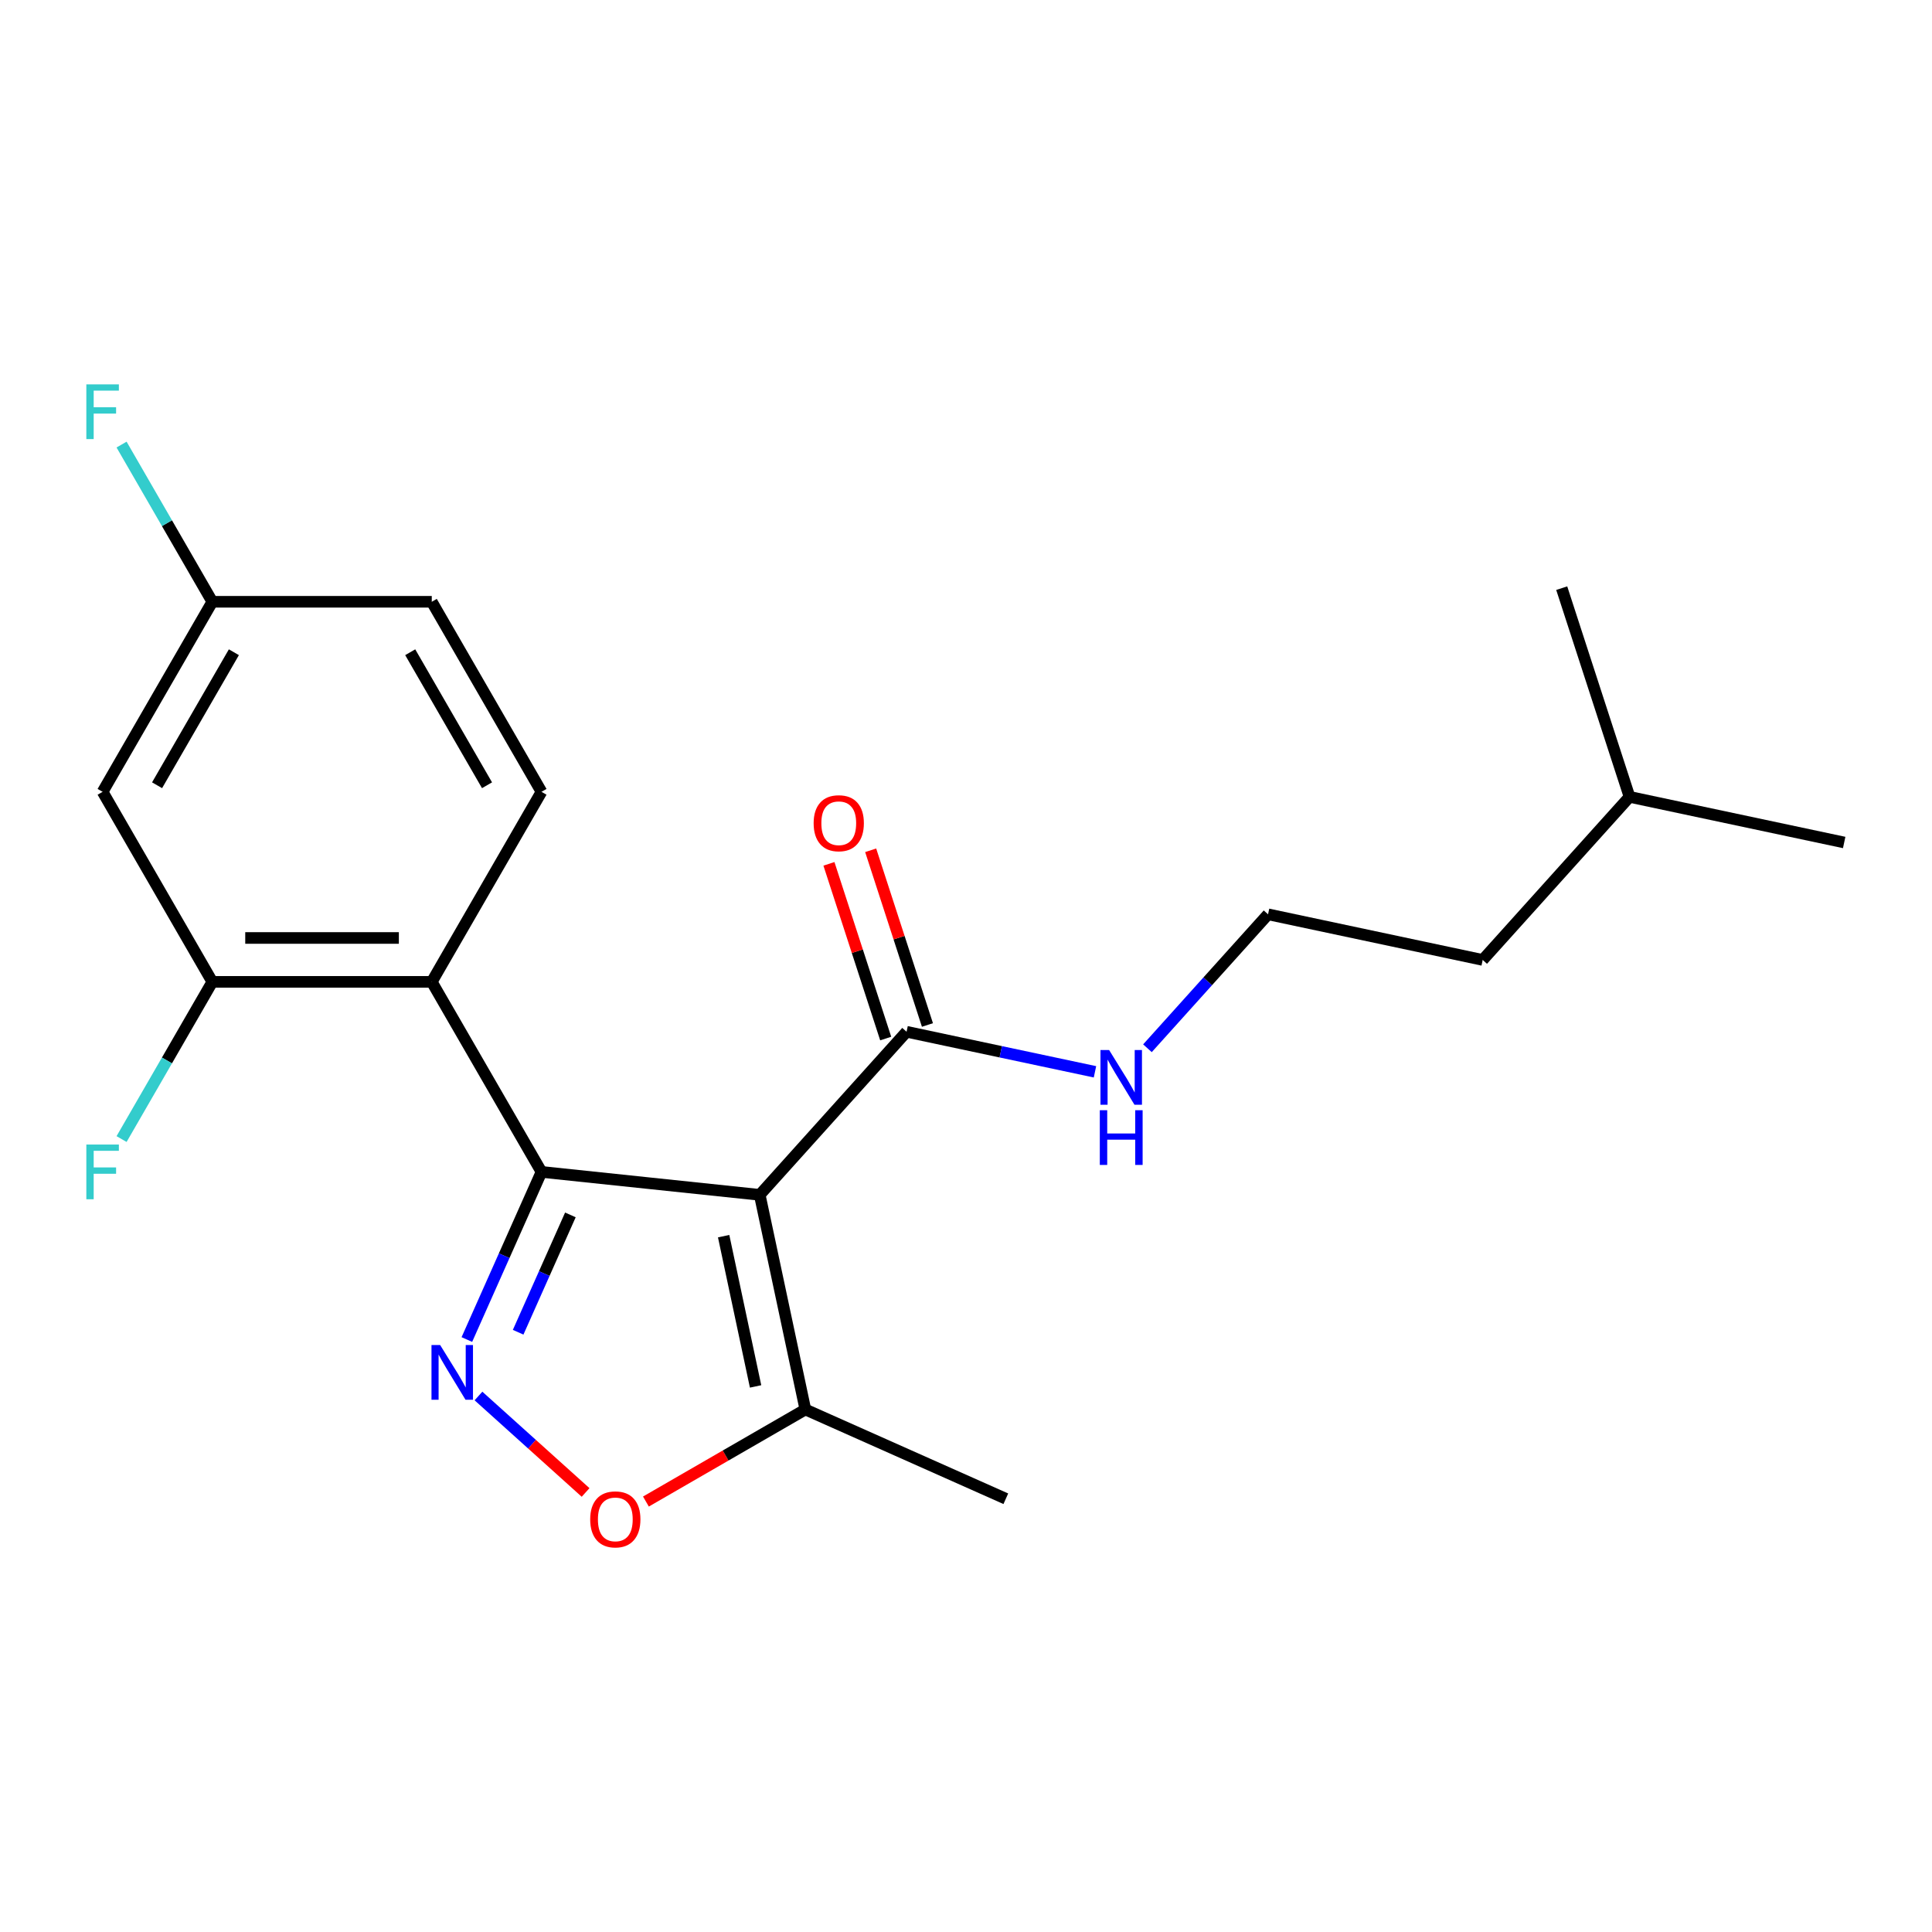 <?xml version='1.0' encoding='iso-8859-1'?>
<svg version='1.1' baseProfile='full'
              xmlns='http://www.w3.org/2000/svg'
                      xmlns:rdkit='http://www.rdkit.org/xml'
                      xmlns:xlink='http://www.w3.org/1999/xlink'
                  xml:space='preserve'
width='1000px' height='1000px' viewBox='0 0 1000 1000'>
<!-- END OF HEADER -->
<rect style='opacity:1.0;fill:#FFFFFF;stroke:none' width='1000' height='1000' x='0' y='0'> </rect>
<path class='bond-0' d='M 280.275,606.576 L 393.236,618.449' style='fill:none;fill-rule:evenodd;stroke:#000000;stroke-width:6px;stroke-linecap:butt;stroke-linejoin:miter;stroke-opacity:1' />
<path class='bond-1' d='M 280.275,606.576 L 260.96,649.958' style='fill:none;fill-rule:evenodd;stroke:#000000;stroke-width:6px;stroke-linecap:butt;stroke-linejoin:miter;stroke-opacity:1' />
<path class='bond-1' d='M 260.96,649.958 L 241.645,693.34' style='fill:none;fill-rule:evenodd;stroke:#0000FF;stroke-width:6px;stroke-linecap:butt;stroke-linejoin:miter;stroke-opacity:1' />
<path class='bond-1' d='M 295.233,628.831 L 281.713,659.198' style='fill:none;fill-rule:evenodd;stroke:#000000;stroke-width:6px;stroke-linecap:butt;stroke-linejoin:miter;stroke-opacity:1' />
<path class='bond-1' d='M 281.713,659.198 L 268.192,689.565' style='fill:none;fill-rule:evenodd;stroke:#0000FF;stroke-width:6px;stroke-linecap:butt;stroke-linejoin:miter;stroke-opacity:1' />
<path class='bond-2' d='M 280.275,606.576 L 223.483,508.211' style='fill:none;fill-rule:evenodd;stroke:#000000;stroke-width:6px;stroke-linecap:butt;stroke-linejoin:miter;stroke-opacity:1' />
<path class='bond-4' d='M 393.236,618.449 L 416.851,729.55' style='fill:none;fill-rule:evenodd;stroke:#000000;stroke-width:6px;stroke-linecap:butt;stroke-linejoin:miter;stroke-opacity:1' />
<path class='bond-4' d='M 374.558,639.837 L 391.089,717.608' style='fill:none;fill-rule:evenodd;stroke:#000000;stroke-width:6px;stroke-linecap:butt;stroke-linejoin:miter;stroke-opacity:1' />
<path class='bond-5' d='M 393.236,618.449 L 469.238,534.04' style='fill:none;fill-rule:evenodd;stroke:#000000;stroke-width:6px;stroke-linecap:butt;stroke-linejoin:miter;stroke-opacity:1' />
<path class='bond-3' d='M 247.656,722.567 L 275.379,747.529' style='fill:none;fill-rule:evenodd;stroke:#0000FF;stroke-width:6px;stroke-linecap:butt;stroke-linejoin:miter;stroke-opacity:1' />
<path class='bond-3' d='M 275.379,747.529 L 303.103,772.491' style='fill:none;fill-rule:evenodd;stroke:#FF0000;stroke-width:6px;stroke-linecap:butt;stroke-linejoin:miter;stroke-opacity:1' />
<path class='bond-6' d='M 223.483,508.211 L 109.9,508.211' style='fill:none;fill-rule:evenodd;stroke:#000000;stroke-width:6px;stroke-linecap:butt;stroke-linejoin:miter;stroke-opacity:1' />
<path class='bond-6' d='M 206.446,485.494 L 126.938,485.494' style='fill:none;fill-rule:evenodd;stroke:#000000;stroke-width:6px;stroke-linecap:butt;stroke-linejoin:miter;stroke-opacity:1' />
<path class='bond-7' d='M 223.483,508.211 L 280.275,409.845' style='fill:none;fill-rule:evenodd;stroke:#000000;stroke-width:6px;stroke-linecap:butt;stroke-linejoin:miter;stroke-opacity:1' />
<path class='bond-21' d='M 334.325,777.197 L 375.588,753.374' style='fill:none;fill-rule:evenodd;stroke:#FF0000;stroke-width:6px;stroke-linecap:butt;stroke-linejoin:miter;stroke-opacity:1' />
<path class='bond-21' d='M 375.588,753.374 L 416.851,729.55' style='fill:none;fill-rule:evenodd;stroke:#000000;stroke-width:6px;stroke-linecap:butt;stroke-linejoin:miter;stroke-opacity:1' />
<path class='bond-16' d='M 416.851,729.55 L 520.615,775.749' style='fill:none;fill-rule:evenodd;stroke:#000000;stroke-width:6px;stroke-linecap:butt;stroke-linejoin:miter;stroke-opacity:1' />
<path class='bond-9' d='M 480.04,530.53 L 465.35,485.318' style='fill:none;fill-rule:evenodd;stroke:#000000;stroke-width:6px;stroke-linecap:butt;stroke-linejoin:miter;stroke-opacity:1' />
<path class='bond-9' d='M 465.35,485.318 L 450.66,440.106' style='fill:none;fill-rule:evenodd;stroke:#FF0000;stroke-width:6px;stroke-linecap:butt;stroke-linejoin:miter;stroke-opacity:1' />
<path class='bond-9' d='M 458.436,537.55 L 443.745,492.338' style='fill:none;fill-rule:evenodd;stroke:#000000;stroke-width:6px;stroke-linecap:butt;stroke-linejoin:miter;stroke-opacity:1' />
<path class='bond-9' d='M 443.745,492.338 L 429.055,447.126' style='fill:none;fill-rule:evenodd;stroke:#FF0000;stroke-width:6px;stroke-linecap:butt;stroke-linejoin:miter;stroke-opacity:1' />
<path class='bond-10' d='M 469.238,534.04 L 517.999,544.405' style='fill:none;fill-rule:evenodd;stroke:#000000;stroke-width:6px;stroke-linecap:butt;stroke-linejoin:miter;stroke-opacity:1' />
<path class='bond-10' d='M 517.999,544.405 L 566.76,554.769' style='fill:none;fill-rule:evenodd;stroke:#0000FF;stroke-width:6px;stroke-linecap:butt;stroke-linejoin:miter;stroke-opacity:1' />
<path class='bond-8' d='M 109.9,508.211 L 53.109,409.845' style='fill:none;fill-rule:evenodd;stroke:#000000;stroke-width:6px;stroke-linecap:butt;stroke-linejoin:miter;stroke-opacity:1' />
<path class='bond-12' d='M 109.9,508.211 L 86.412,548.894' style='fill:none;fill-rule:evenodd;stroke:#000000;stroke-width:6px;stroke-linecap:butt;stroke-linejoin:miter;stroke-opacity:1' />
<path class='bond-12' d='M 86.412,548.894 L 62.923,589.577' style='fill:none;fill-rule:evenodd;stroke:#33CCCC;stroke-width:6px;stroke-linecap:butt;stroke-linejoin:miter;stroke-opacity:1' />
<path class='bond-13' d='M 280.275,409.845 L 223.483,311.479' style='fill:none;fill-rule:evenodd;stroke:#000000;stroke-width:6px;stroke-linecap:butt;stroke-linejoin:miter;stroke-opacity:1' />
<path class='bond-13' d='M 252.083,406.448 L 212.329,337.592' style='fill:none;fill-rule:evenodd;stroke:#000000;stroke-width:6px;stroke-linecap:butt;stroke-linejoin:miter;stroke-opacity:1' />
<path class='bond-22' d='M 53.109,409.845 L 109.9,311.479' style='fill:none;fill-rule:evenodd;stroke:#000000;stroke-width:6px;stroke-linecap:butt;stroke-linejoin:miter;stroke-opacity:1' />
<path class='bond-22' d='M 81.3,406.448 L 121.055,337.592' style='fill:none;fill-rule:evenodd;stroke:#000000;stroke-width:6px;stroke-linecap:butt;stroke-linejoin:miter;stroke-opacity:1' />
<path class='bond-15' d='M 593.919,542.574 L 625.13,507.91' style='fill:none;fill-rule:evenodd;stroke:#0000FF;stroke-width:6px;stroke-linecap:butt;stroke-linejoin:miter;stroke-opacity:1' />
<path class='bond-15' d='M 625.13,507.91 L 656.341,473.247' style='fill:none;fill-rule:evenodd;stroke:#000000;stroke-width:6px;stroke-linecap:butt;stroke-linejoin:miter;stroke-opacity:1' />
<path class='bond-11' d='M 109.9,311.479 L 223.483,311.479' style='fill:none;fill-rule:evenodd;stroke:#000000;stroke-width:6px;stroke-linecap:butt;stroke-linejoin:miter;stroke-opacity:1' />
<path class='bond-14' d='M 109.9,311.479 L 86.412,270.795' style='fill:none;fill-rule:evenodd;stroke:#000000;stroke-width:6px;stroke-linecap:butt;stroke-linejoin:miter;stroke-opacity:1' />
<path class='bond-14' d='M 86.412,270.795 L 62.923,230.112' style='fill:none;fill-rule:evenodd;stroke:#33CCCC;stroke-width:6px;stroke-linecap:butt;stroke-linejoin:miter;stroke-opacity:1' />
<path class='bond-17' d='M 656.341,473.247 L 767.442,496.862' style='fill:none;fill-rule:evenodd;stroke:#000000;stroke-width:6px;stroke-linecap:butt;stroke-linejoin:miter;stroke-opacity:1' />
<path class='bond-18' d='M 767.442,496.862 L 843.444,412.453' style='fill:none;fill-rule:evenodd;stroke:#000000;stroke-width:6px;stroke-linecap:butt;stroke-linejoin:miter;stroke-opacity:1' />
<path class='bond-19' d='M 843.444,412.453 L 954.545,436.069' style='fill:none;fill-rule:evenodd;stroke:#000000;stroke-width:6px;stroke-linecap:butt;stroke-linejoin:miter;stroke-opacity:1' />
<path class='bond-20' d='M 843.444,412.453 L 808.345,304.429' style='fill:none;fill-rule:evenodd;stroke:#000000;stroke-width:6px;stroke-linecap:butt;stroke-linejoin:miter;stroke-opacity:1' />
<path  class='atom-2' d='M 227.817 696.18
L 237.097 711.18
Q 238.017 712.66, 239.497 715.34
Q 240.977 718.02, 241.057 718.18
L 241.057 696.18
L 244.817 696.18
L 244.817 724.5
L 240.937 724.5
L 230.977 708.1
Q 229.817 706.18, 228.577 703.98
Q 227.377 701.78, 227.017 701.1
L 227.017 724.5
L 223.337 724.5
L 223.337 696.18
L 227.817 696.18
' fill='#0000FF'/>
<path  class='atom-4' d='M 305.485 786.422
Q 305.485 779.622, 308.845 775.822
Q 312.205 772.022, 318.485 772.022
Q 324.765 772.022, 328.125 775.822
Q 331.485 779.622, 331.485 786.422
Q 331.485 793.302, 328.085 797.222
Q 324.685 801.102, 318.485 801.102
Q 312.245 801.102, 308.845 797.222
Q 305.485 793.342, 305.485 786.422
M 318.485 797.902
Q 322.805 797.902, 325.125 795.022
Q 327.485 792.102, 327.485 786.422
Q 327.485 780.862, 325.125 778.062
Q 322.805 775.222, 318.485 775.222
Q 314.165 775.222, 311.805 778.022
Q 309.485 780.822, 309.485 786.422
Q 309.485 792.142, 311.805 795.022
Q 314.165 797.902, 318.485 797.902
' fill='#FF0000'/>
<path  class='atom-10' d='M 421.139 426.096
Q 421.139 419.296, 424.499 415.496
Q 427.859 411.696, 434.139 411.696
Q 440.419 411.696, 443.779 415.496
Q 447.139 419.296, 447.139 426.096
Q 447.139 432.976, 443.739 436.896
Q 440.339 440.776, 434.139 440.776
Q 427.899 440.776, 424.499 436.896
Q 421.139 433.016, 421.139 426.096
M 434.139 437.576
Q 438.459 437.576, 440.779 434.696
Q 443.139 431.776, 443.139 426.096
Q 443.139 420.536, 440.779 417.736
Q 438.459 414.896, 434.139 414.896
Q 429.819 414.896, 427.459 417.696
Q 425.139 420.496, 425.139 426.096
Q 425.139 431.816, 427.459 434.696
Q 429.819 437.576, 434.139 437.576
' fill='#FF0000'/>
<path  class='atom-11' d='M 574.079 543.496
L 583.359 558.496
Q 584.279 559.976, 585.759 562.656
Q 587.239 565.336, 587.319 565.496
L 587.319 543.496
L 591.079 543.496
L 591.079 571.816
L 587.199 571.816
L 577.239 555.416
Q 576.079 553.496, 574.839 551.296
Q 573.639 549.096, 573.279 548.416
L 573.279 571.816
L 569.599 571.816
L 569.599 543.496
L 574.079 543.496
' fill='#0000FF'/>
<path  class='atom-11' d='M 569.259 574.648
L 573.099 574.648
L 573.099 586.688
L 587.579 586.688
L 587.579 574.648
L 591.419 574.648
L 591.419 602.968
L 587.579 602.968
L 587.579 589.888
L 573.099 589.888
L 573.099 602.968
L 569.259 602.968
L 569.259 574.648
' fill='#0000FF'/>
<path  class='atom-13' d='M 44.689 592.416
L 61.529 592.416
L 61.529 595.656
L 48.489 595.656
L 48.489 604.256
L 60.089 604.256
L 60.089 607.536
L 48.489 607.536
L 48.489 620.736
L 44.689 620.736
L 44.689 592.416
' fill='#33CCCC'/>
<path  class='atom-15' d='M 44.689 198.953
L 61.529 198.953
L 61.529 202.193
L 48.489 202.193
L 48.489 210.793
L 60.089 210.793
L 60.089 214.073
L 48.489 214.073
L 48.489 227.273
L 44.689 227.273
L 44.689 198.953
' fill='#33CCCC'/>
</svg>
